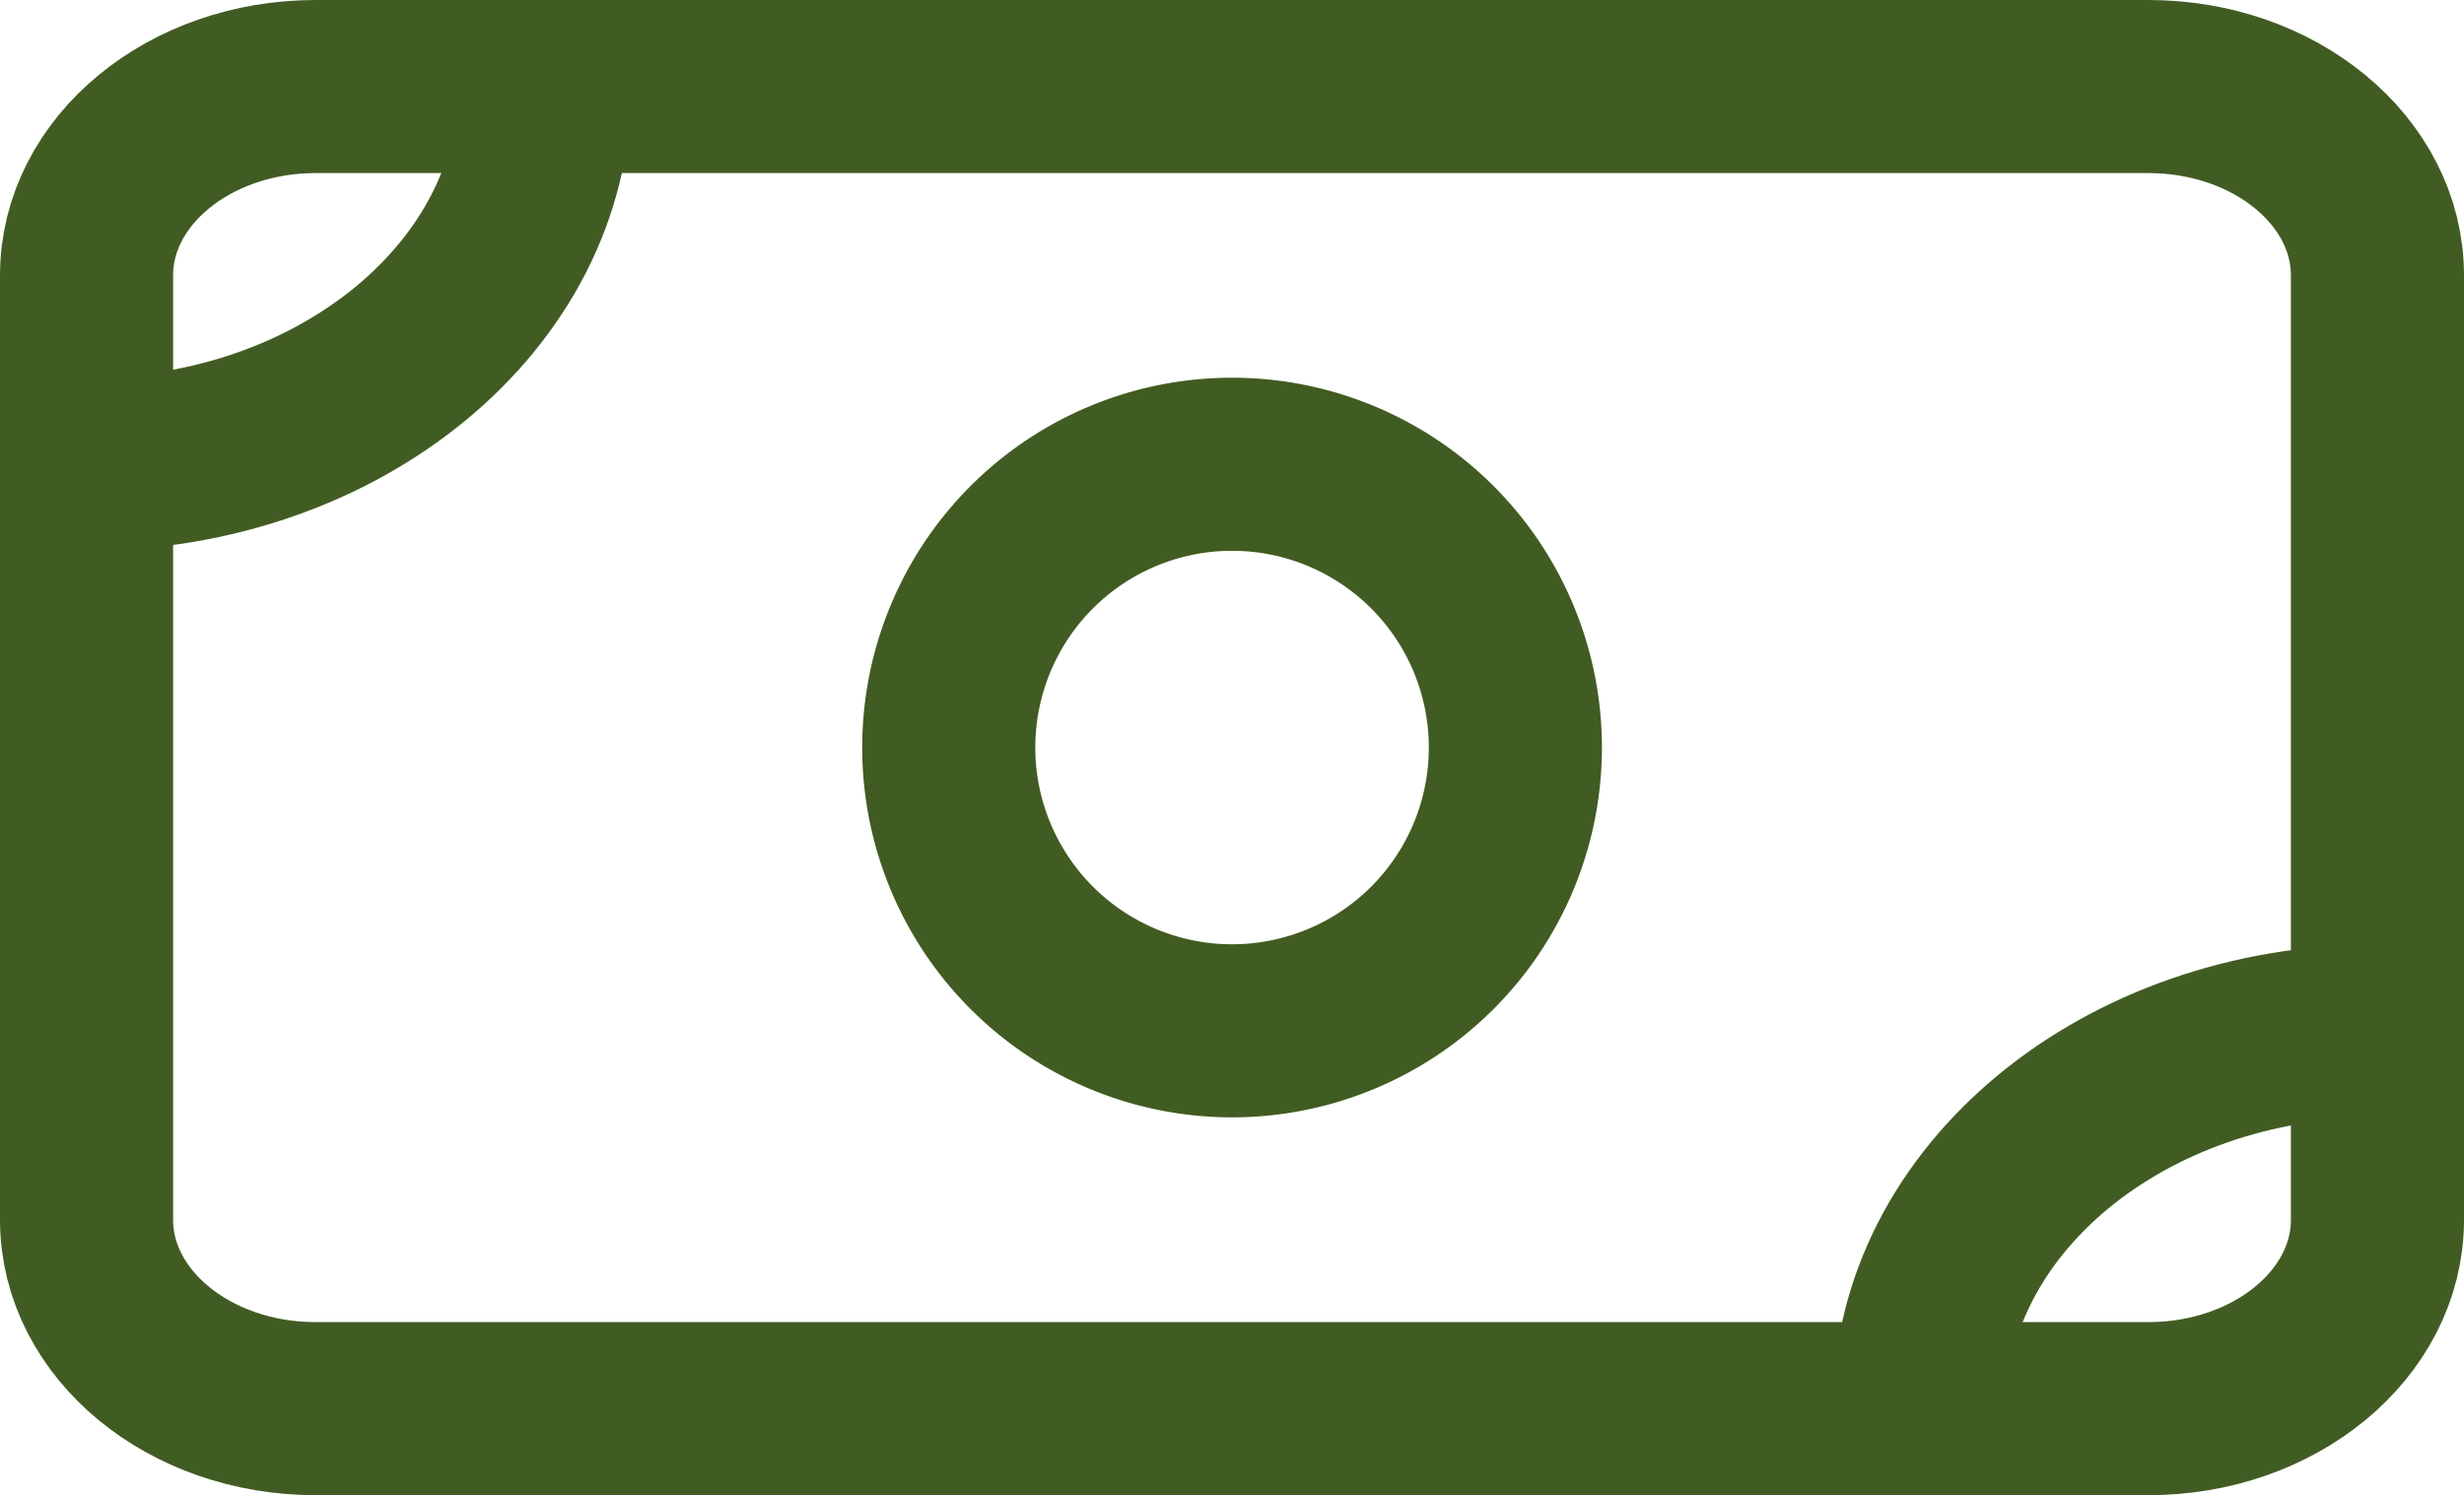 <svg xmlns="http://www.w3.org/2000/svg" width="42.704" height="25.916" viewBox="0 0 42.704 25.916"><g id="Icon_akar-money" data-name="Icon akar-money" transform="translate(-1.5 -6)"><path id="Trazado_11" data-name="Trazado 11" d="M3,10.774C3,8.966,4.778,7.5,6.97,7.5H38.734c2.193,0,3.97,1.466,3.97,3.274V27.142c0,1.808-1.778,3.274-3.97,3.274H6.97C4.778,30.416,3,28.95,3,27.142Z" transform="translate(0 0)" fill="none" stroke="#415c22" stroke-linecap="round" stroke-linejoin="round" stroke-width="3"></path><path id="Trazado_12" data-name="Trazado 12" d="M23.321,18.41a4.91,4.91,0,1,1-4.91-4.91A4.91,4.91,0,0,1,23.321,18.41Z" transform="translate(4.442 0.547)" fill="none" stroke="#415c22" stroke-linecap="round" stroke-linejoin="round" stroke-width="3"></path><path id="Trazado_13" data-name="Trazado 13" d="M3,14.047H3c4.386,0,7.941-2.931,7.941-6.547h0M34.763,30.416h0c0-3.616,3.555-6.547,7.941-6.547h0" transform="translate(0 0)" fill="none" stroke="#415c22" stroke-linecap="round" stroke-linejoin="round" stroke-width="3"></path></g></svg>